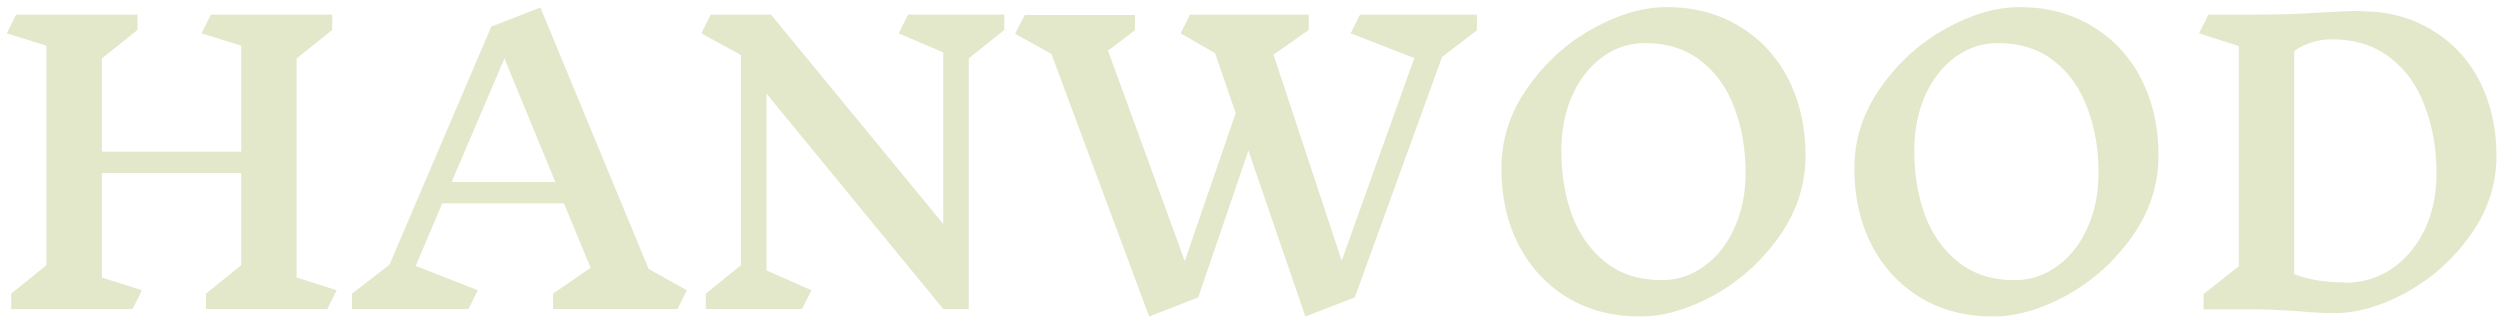 <svg width="267" height="34" viewBox="0 0 267 34" fill="none" xmlns="http://www.w3.org/2000/svg">
<path d="M34.96 33H22V31.36L25.76 28.32V18.48H10.88V29.64L15.16 31L14.16 33H1.2V31.36L4.96 28.32V4.88L0.72 3.56L1.72 1.56H14.68V3.2L10.88 6.24V16.2H25.76V4.88L21.52 3.56L22.52 1.56H35.48V3.2L31.68 6.24V29.64L35.96 31L34.96 33Z" fill="#E2E8C9"/>
<path d="M72.352 33H59.072V31.36L63.072 28.6L60.232 21.72H47.232L44.392 28.4L51.032 31L50.032 33H37.592V31.36L41.592 28.28L52.472 2.84L57.712 0.8L69.272 28.72L73.352 31L72.352 33ZM53.872 6.24L48.232 19.44H59.312L53.872 6.24Z" fill="#E2E8C9"/>
<path d="M103.46 6.24V33H100.74L81.86 10V28.88L86.66 31L85.66 33H75.38V31.36L79.14 28.32V5.88L74.9 3.56L75.9 1.56H82.34L100.74 23.92V5.6L95.98 3.56L96.98 1.56H107.26V3.2L103.46 6.24Z" fill="#E2E8C9"/>
<path d="M154.011 6.08L144.691 31.76L139.411 33.8L133.331 16.08L127.971 31.76L122.731 33.8L112.291 5.76L108.411 3.6L109.451 1.6H121.211V3.24L118.331 5.4L126.531 27.88L131.971 12.08L129.771 5.68L126.091 3.56L127.091 1.56H139.771V3.2L136.011 5.84L143.291 27.84L151.051 6.2L144.251 3.56L145.251 1.56H157.731V3.24L154.011 6.08Z" fill="#E2E8C9"/>
<path d="M177.99 0.76C180.923 0.76 183.51 1.44 185.75 2.8C188.017 4.16 189.763 6.04 190.99 8.44C192.217 10.84 192.83 13.56 192.83 16.6C192.83 19.72 191.897 22.6 190.03 25.24C188.163 27.88 185.843 29.973 183.07 31.52C180.297 33.04 177.657 33.8 175.15 33.8C172.243 33.8 169.67 33.133 167.43 31.8C165.19 30.44 163.443 28.56 162.19 26.16C160.963 23.76 160.35 21.04 160.35 18C160.35 14.88 161.283 12 163.15 9.36C165.017 6.693 167.323 4.6 170.07 3.08C172.843 1.533 175.483 0.76 177.99 0.76ZM175.67 4.6C174.017 4.6 172.51 5.093 171.15 6.08C169.79 7.066 168.71 8.44 167.91 10.2C167.137 11.96 166.75 13.92 166.75 16.08C166.75 18.613 167.137 20.933 167.91 23.04C168.71 25.12 169.91 26.786 171.51 28.04C173.11 29.293 175.097 29.92 177.47 29.92C179.123 29.92 180.63 29.426 181.99 28.44C183.377 27.453 184.457 26.093 185.23 24.36C186.03 22.6 186.43 20.64 186.43 18.48C186.43 15.92 186.03 13.6 185.23 11.52C184.457 9.413 183.257 7.733 181.63 6.48C180.03 5.226 178.043 4.6 175.67 4.6Z" fill="#E2E8C9"/>
<path d="M215.685 0.76C218.619 0.76 221.205 1.44 223.445 2.8C225.712 4.16 227.459 6.04 228.685 8.44C229.912 10.84 230.525 13.56 230.525 16.6C230.525 19.72 229.592 22.6 227.725 25.24C225.859 27.88 223.539 29.973 220.765 31.52C217.992 33.04 215.352 33.8 212.845 33.8C209.939 33.8 207.365 33.133 205.125 31.8C202.885 30.44 201.139 28.56 199.885 26.16C198.659 23.76 198.045 21.04 198.045 18C198.045 14.88 198.979 12 200.845 9.36C202.712 6.693 205.019 4.6 207.765 3.08C210.539 1.533 213.179 0.76 215.685 0.76ZM213.365 4.6C211.712 4.6 210.205 5.093 208.845 6.08C207.485 7.066 206.405 8.44 205.605 10.2C204.832 11.96 204.445 13.92 204.445 16.08C204.445 18.613 204.832 20.933 205.605 23.04C206.405 25.12 207.605 26.786 209.205 28.04C210.805 29.293 212.792 29.92 215.165 29.92C216.819 29.92 218.325 29.426 219.685 28.44C221.072 27.453 222.152 26.093 222.925 24.36C223.725 22.6 224.125 20.64 224.125 18.48C224.125 15.92 223.725 13.6 222.925 11.52C222.152 9.413 220.952 7.733 219.325 6.48C217.725 5.226 215.739 4.6 213.365 4.6Z" fill="#E2E8C9"/>
<path d="M252.141 1.2C254.994 1.2 257.514 1.866 259.701 3.2C261.914 4.506 263.621 6.333 264.821 8.68C266.021 11.026 266.621 13.68 266.621 16.64C266.621 19.68 265.701 22.493 263.861 25.08C262.047 27.64 259.781 29.68 257.061 31.2C254.341 32.693 251.754 33.44 249.301 33.44C248.047 33.44 246.821 33.373 245.621 33.24C243.567 33.106 242.007 33.04 240.941 33.04H235.341V31.4L239.101 28.44V4.92L234.861 3.56L235.861 1.56H240.901C243.381 1.56 245.821 1.48 248.221 1.32C249.981 1.213 251.287 1.16 252.141 1.16V1.2ZM250.421 30.2C252.261 30.2 253.927 29.706 255.421 28.72C256.914 27.706 258.087 26.32 258.941 24.56C259.794 22.773 260.221 20.773 260.221 18.56C260.221 15.92 259.807 13.52 258.981 11.36C258.181 9.173 256.941 7.44 255.261 6.16C253.581 4.853 251.501 4.2 249.021 4.2C247.554 4.2 246.221 4.613 245.021 5.44V29.28C246.541 29.866 248.341 30.16 250.421 30.16V30.2Z" fill="#E2E8C9"/>
</svg>
